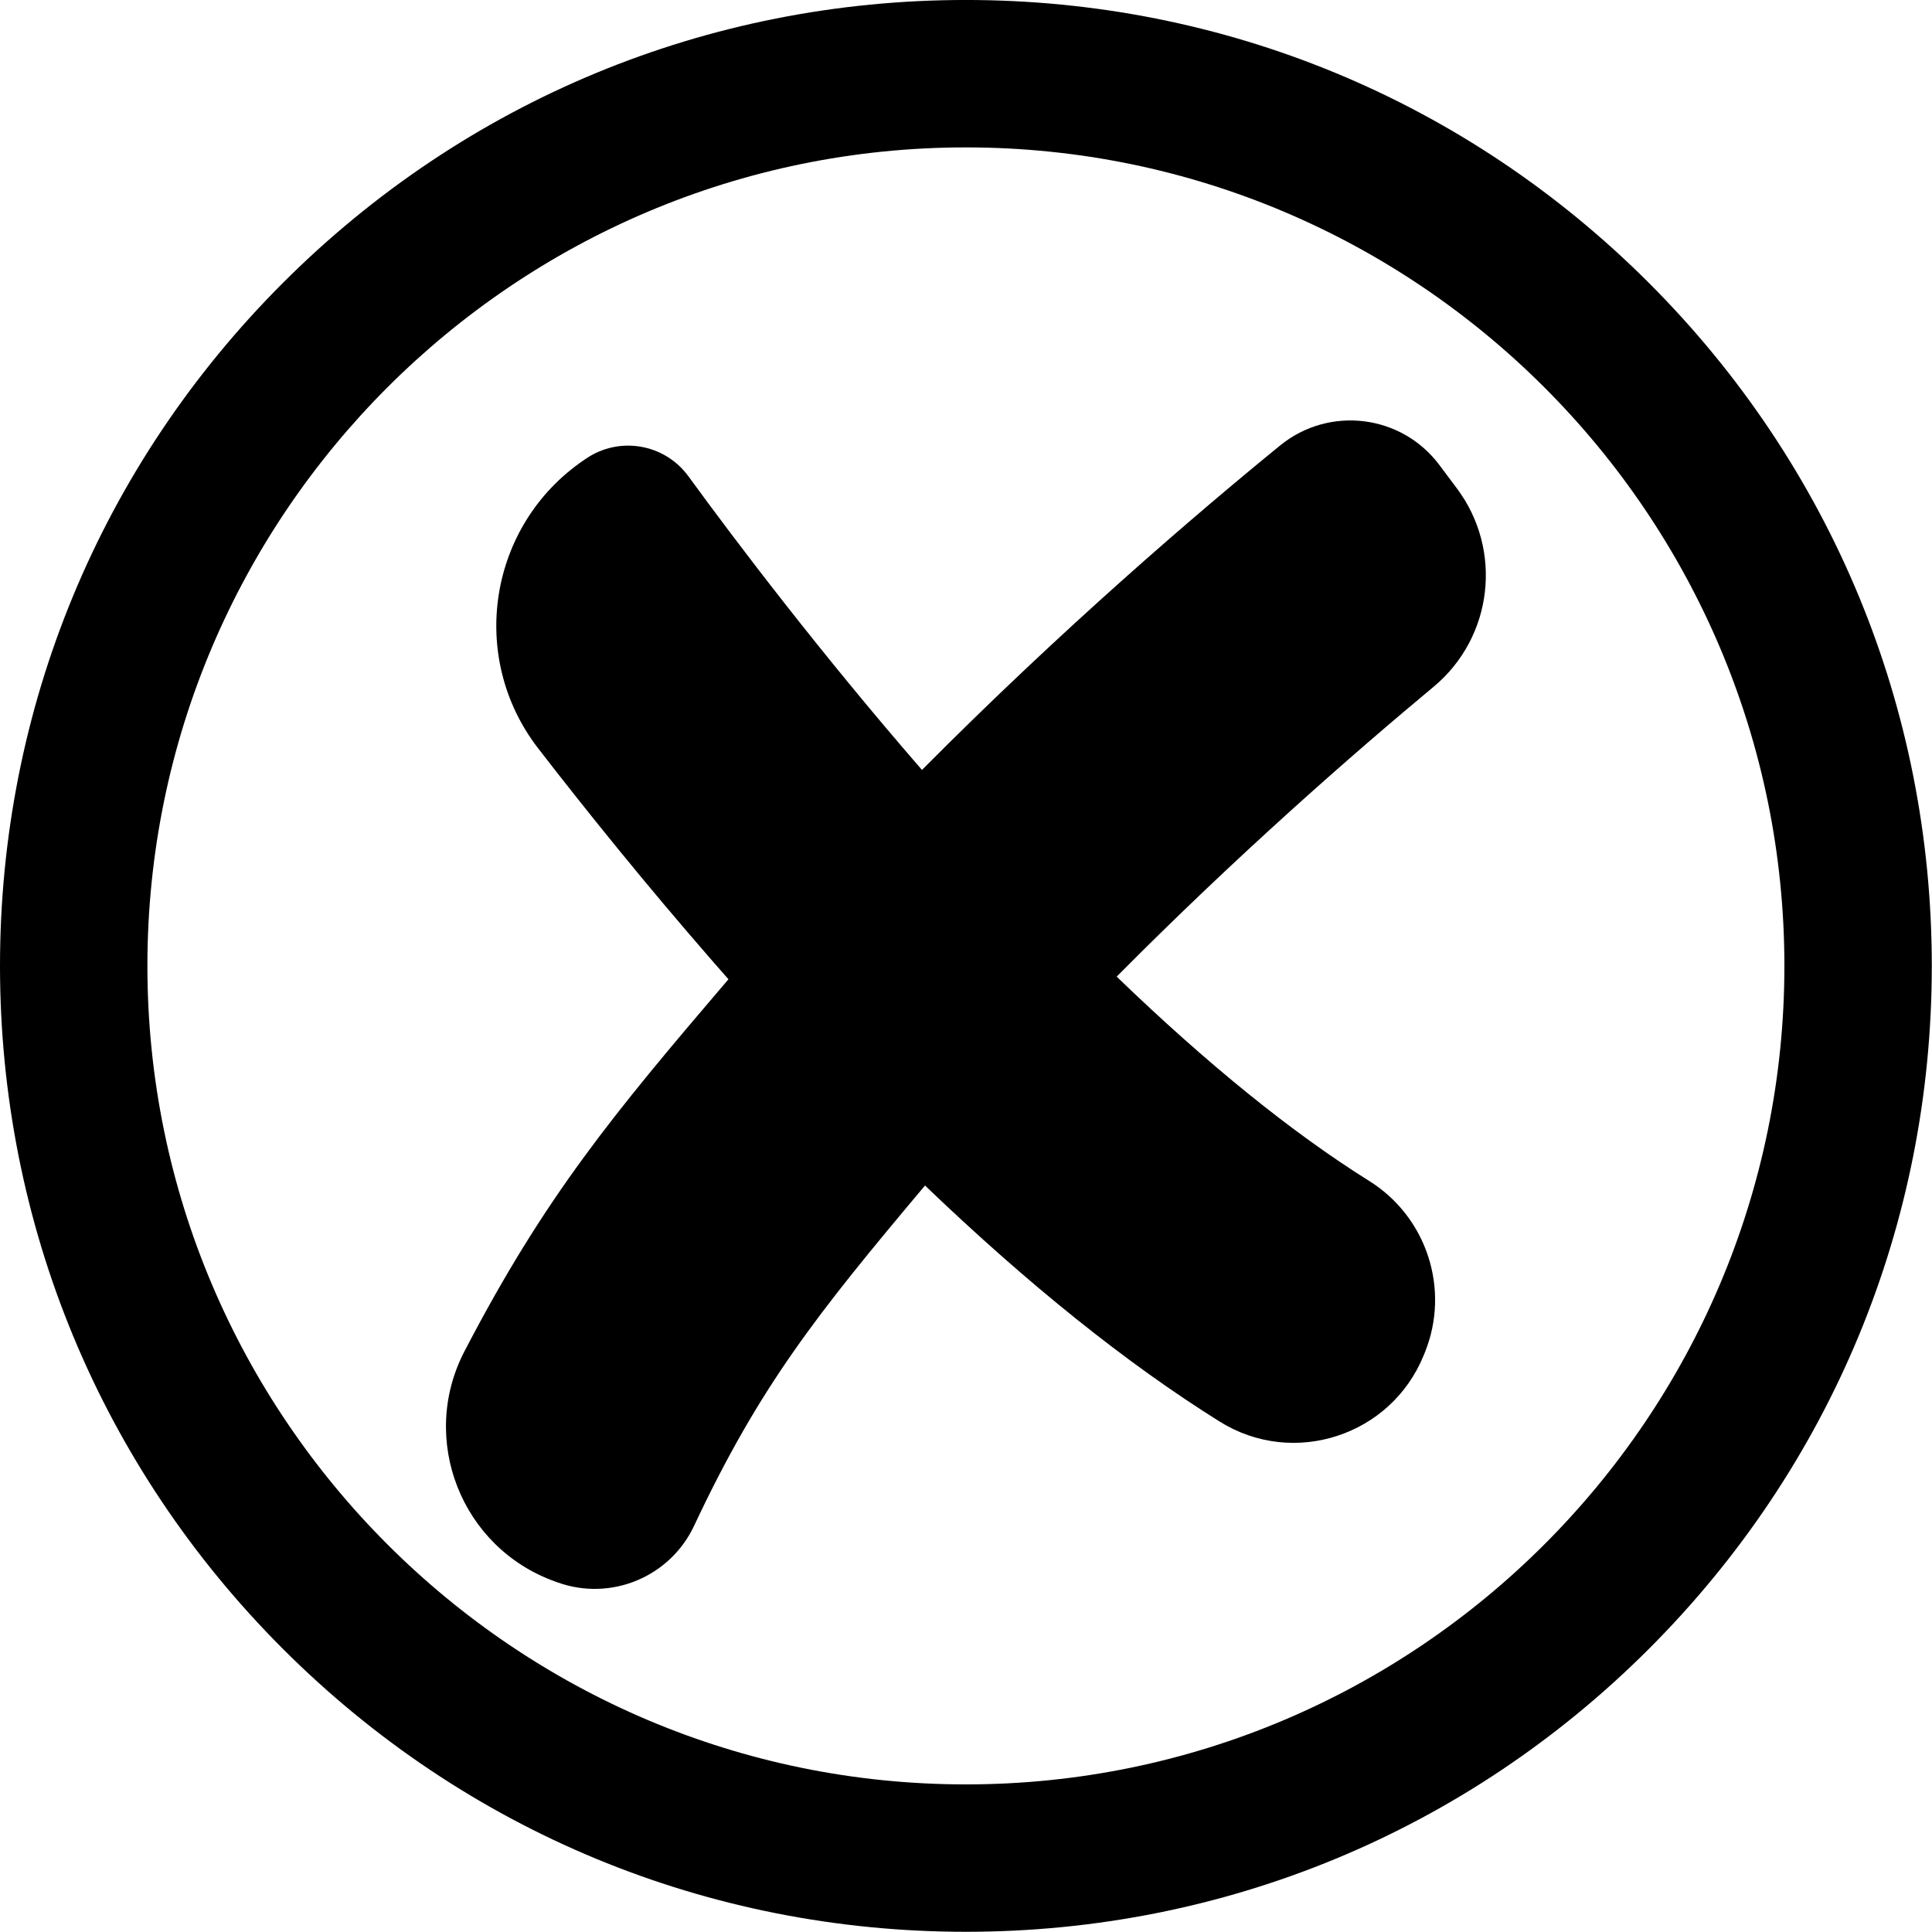 <?xml version="1.0" encoding="UTF-8" standalone="no"?><svg xmlns="http://www.w3.org/2000/svg" xmlns:xlink="http://www.w3.org/1999/xlink" fill="#000000" height="384.2" preserveAspectRatio="xMidYMid meet" version="1" viewBox="0.0 -0.0 384.2 384.2" width="384.2" zoomAndPan="magnify"><g fill="#000000" id="change1_1"><path d="M 285.078 136.582 C 296.887 126.762 298.926 109.414 289.719 97.125 L 289.551 96.898 L 286.238 92.473 C 278.707 82.406 264.316 80.645 254.57 88.586 C 237.816 102.242 211.422 124.844 183.344 153.109 C 162.93 129.594 146.285 107.586 136.895 94.711 C 132.168 88.234 123.152 86.688 116.531 91.211 L 116.066 91.527 C 97.129 104.473 93 130.68 107.027 148.828 C 116.574 161.184 128.441 175.926 141.898 191.359 C 142.891 192.496 143.879 193.613 144.863 194.734 C 121.891 221.625 108.336 238 92.367 268.715 C 83.25 286.246 91.746 307.801 110.344 314.484 L 110.875 314.676 C 121.484 318.492 133.25 313.609 138.039 303.402 C 151.105 275.57 162.547 261.211 183.949 235.754 C 204.512 255.473 224.078 271.156 242.543 282.695 C 257.203 291.859 276.59 285.547 283.113 269.535 L 283.324 269.016 C 288.445 256.441 283.77 242.023 272.254 234.828 C 256.977 225.281 240.109 211.625 222.062 194.211 C 246.129 169.941 269.172 149.812 285.078 136.582"/><path d="M 192.082 29.312 C 102.332 29.312 29.312 102.328 29.312 192.078 C 29.312 281.828 102.332 354.848 192.082 354.848 C 281.832 354.848 354.848 281.828 354.848 192.078 C 354.848 102.328 281.832 29.312 192.082 29.312 Z M 192.082 384.16 C 140.773 384.16 92.539 364.18 56.258 327.898 C 19.98 291.621 0 243.387 0 192.078 C 0 140.773 19.98 92.535 56.258 56.258 C 92.539 19.977 140.773 -0.004 192.082 -0.004 C 243.387 -0.004 291.621 19.977 327.902 56.258 C 364.184 92.535 384.16 140.773 384.16 192.078 C 384.16 243.387 364.184 291.621 327.902 327.898 C 291.621 364.18 243.387 384.16 192.082 384.16"/></g></svg>